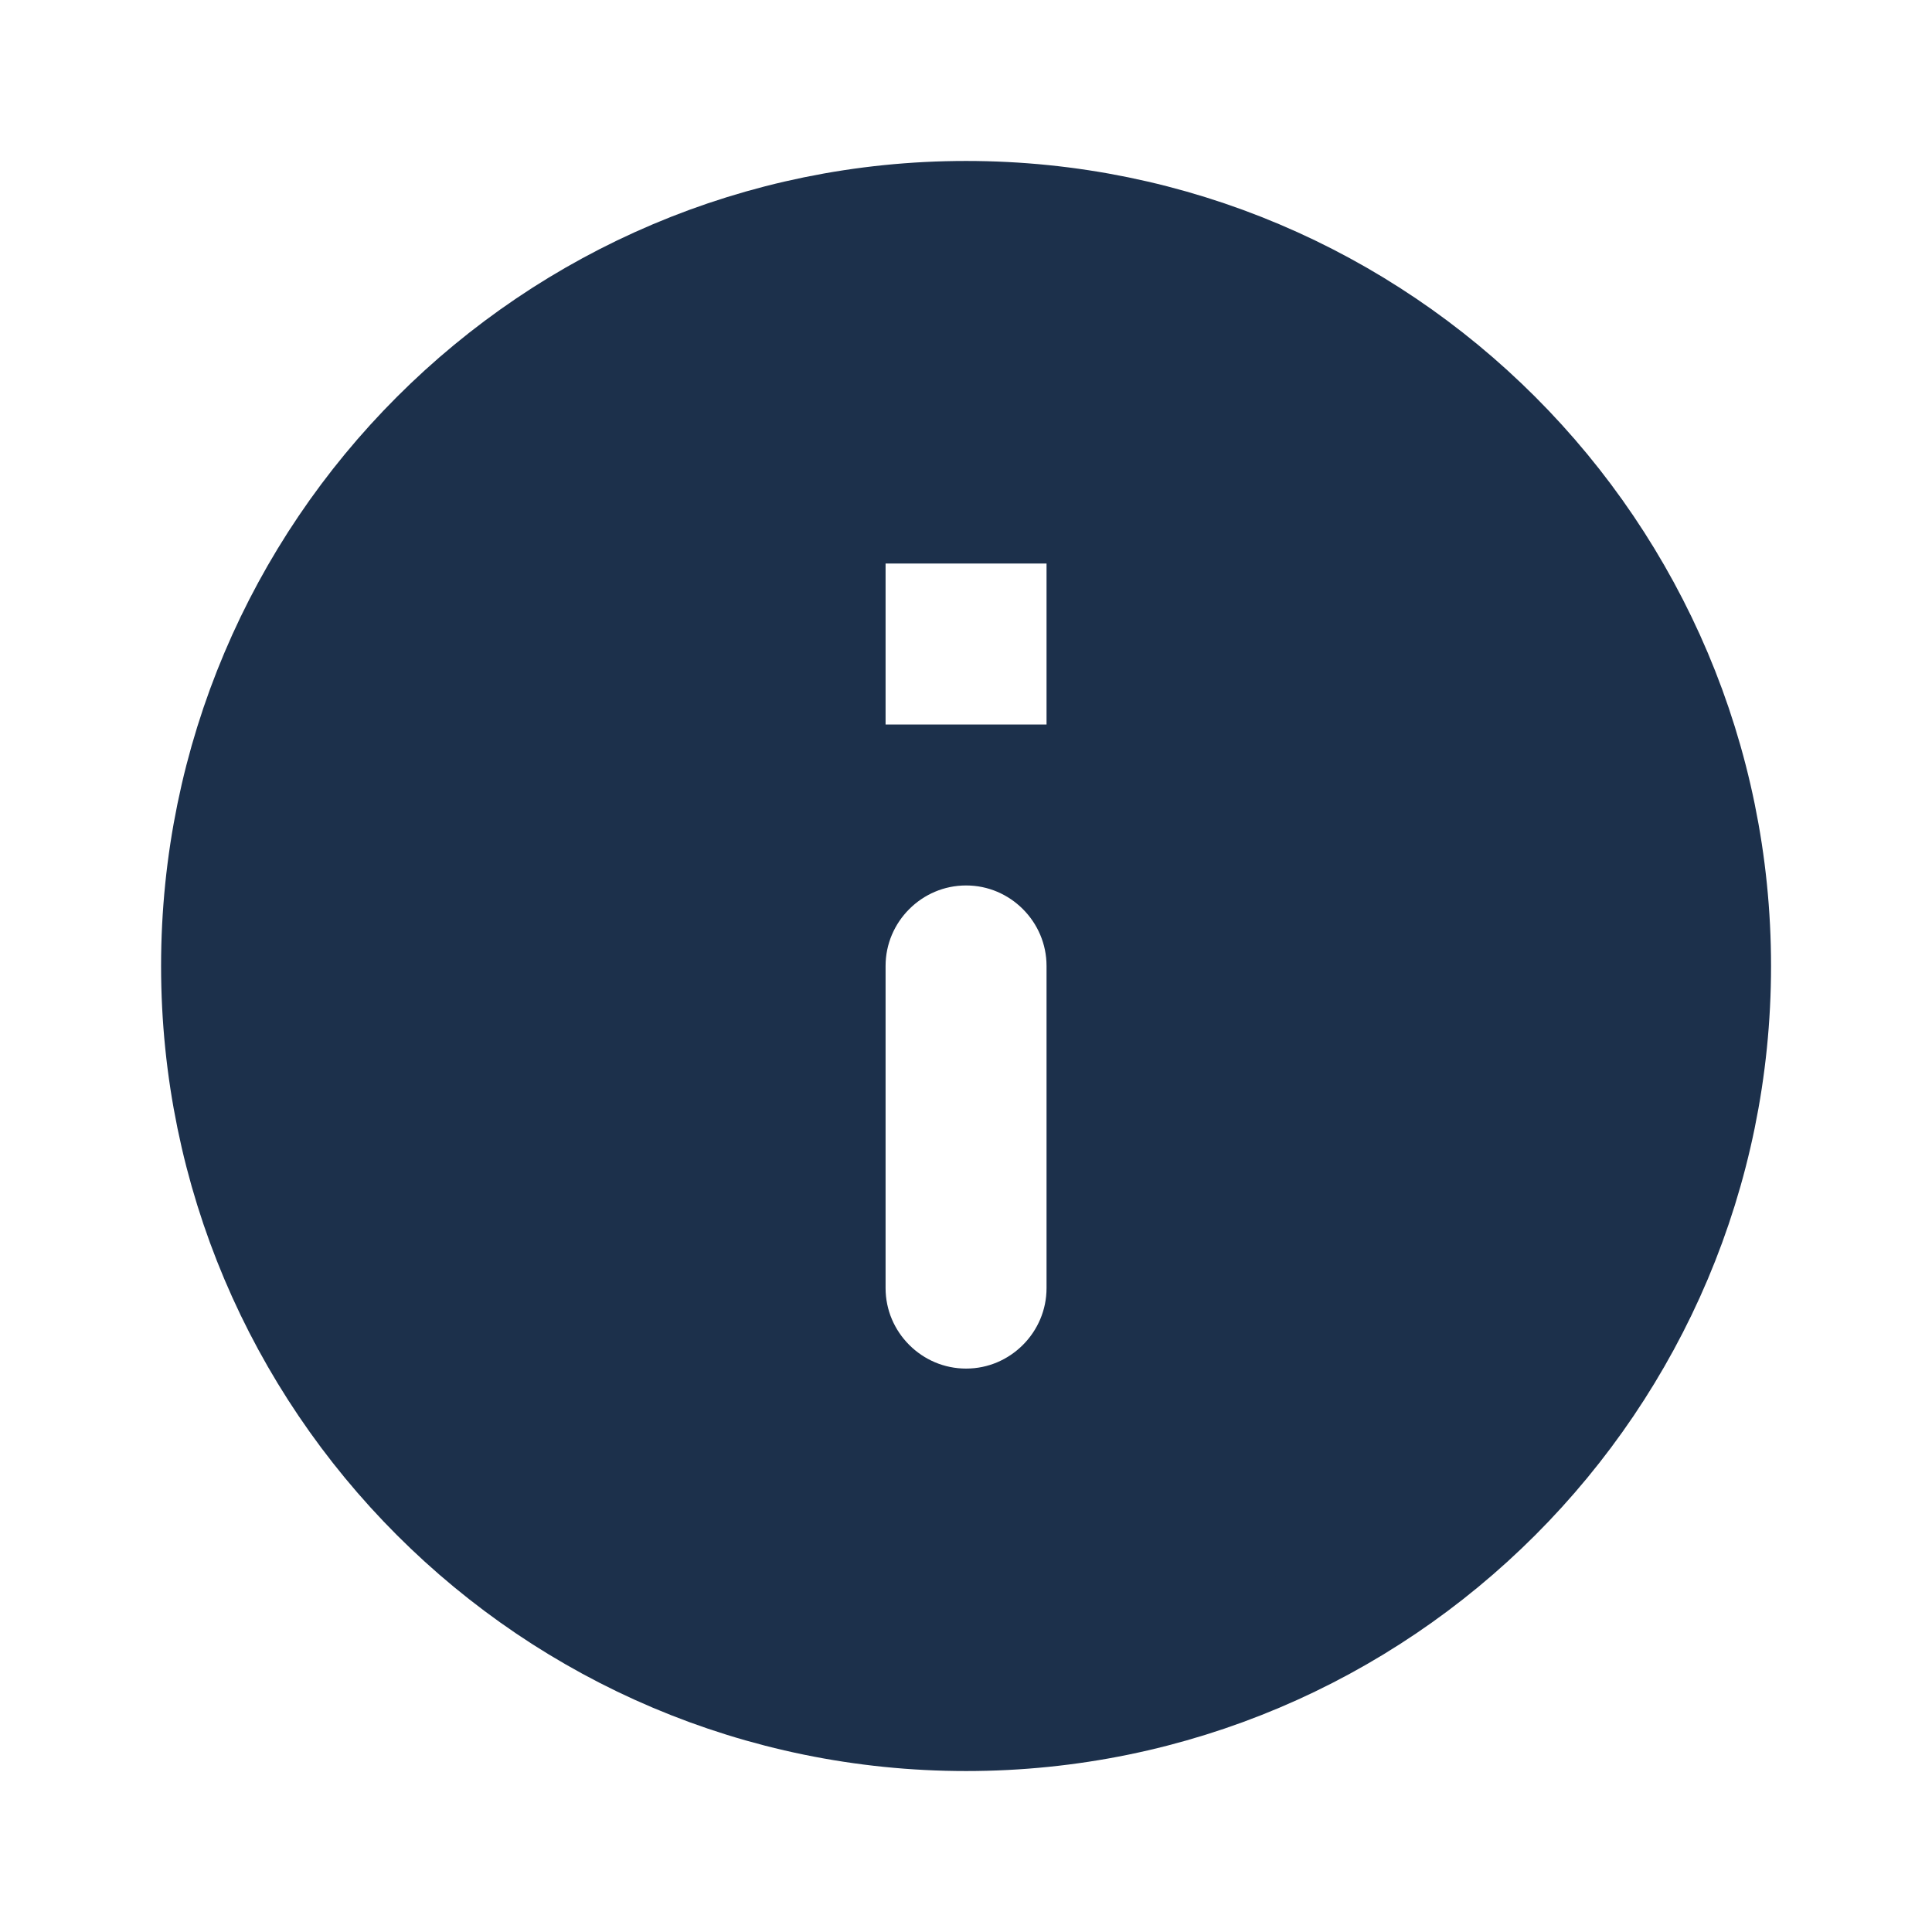 <svg width="16" height="16" viewBox="0 0 16 16" fill="none" xmlns="http://www.w3.org/2000/svg">
<path d="M8.667 6.5H9.167V6V4.667V4.167H8.667H7.334H6.834V4.667V6V6.5H7.334H8.667ZM1.834 8C1.834 4.596 4.597 1.833 8.001 1.833C11.405 1.833 14.167 4.596 14.167 8C14.167 11.404 11.405 14.167 8.001 14.167C4.597 14.167 1.834 11.404 1.834 8ZM6.834 10.667C6.834 11.31 7.358 11.834 8.001 11.834C8.643 11.834 9.167 11.31 9.167 10.667V8C9.167 7.357 8.643 6.833 8.001 6.833C7.358 6.833 6.834 7.357 6.834 8V10.667Z" fill="#1C304B" stroke="#1C304B"/>
</svg>
